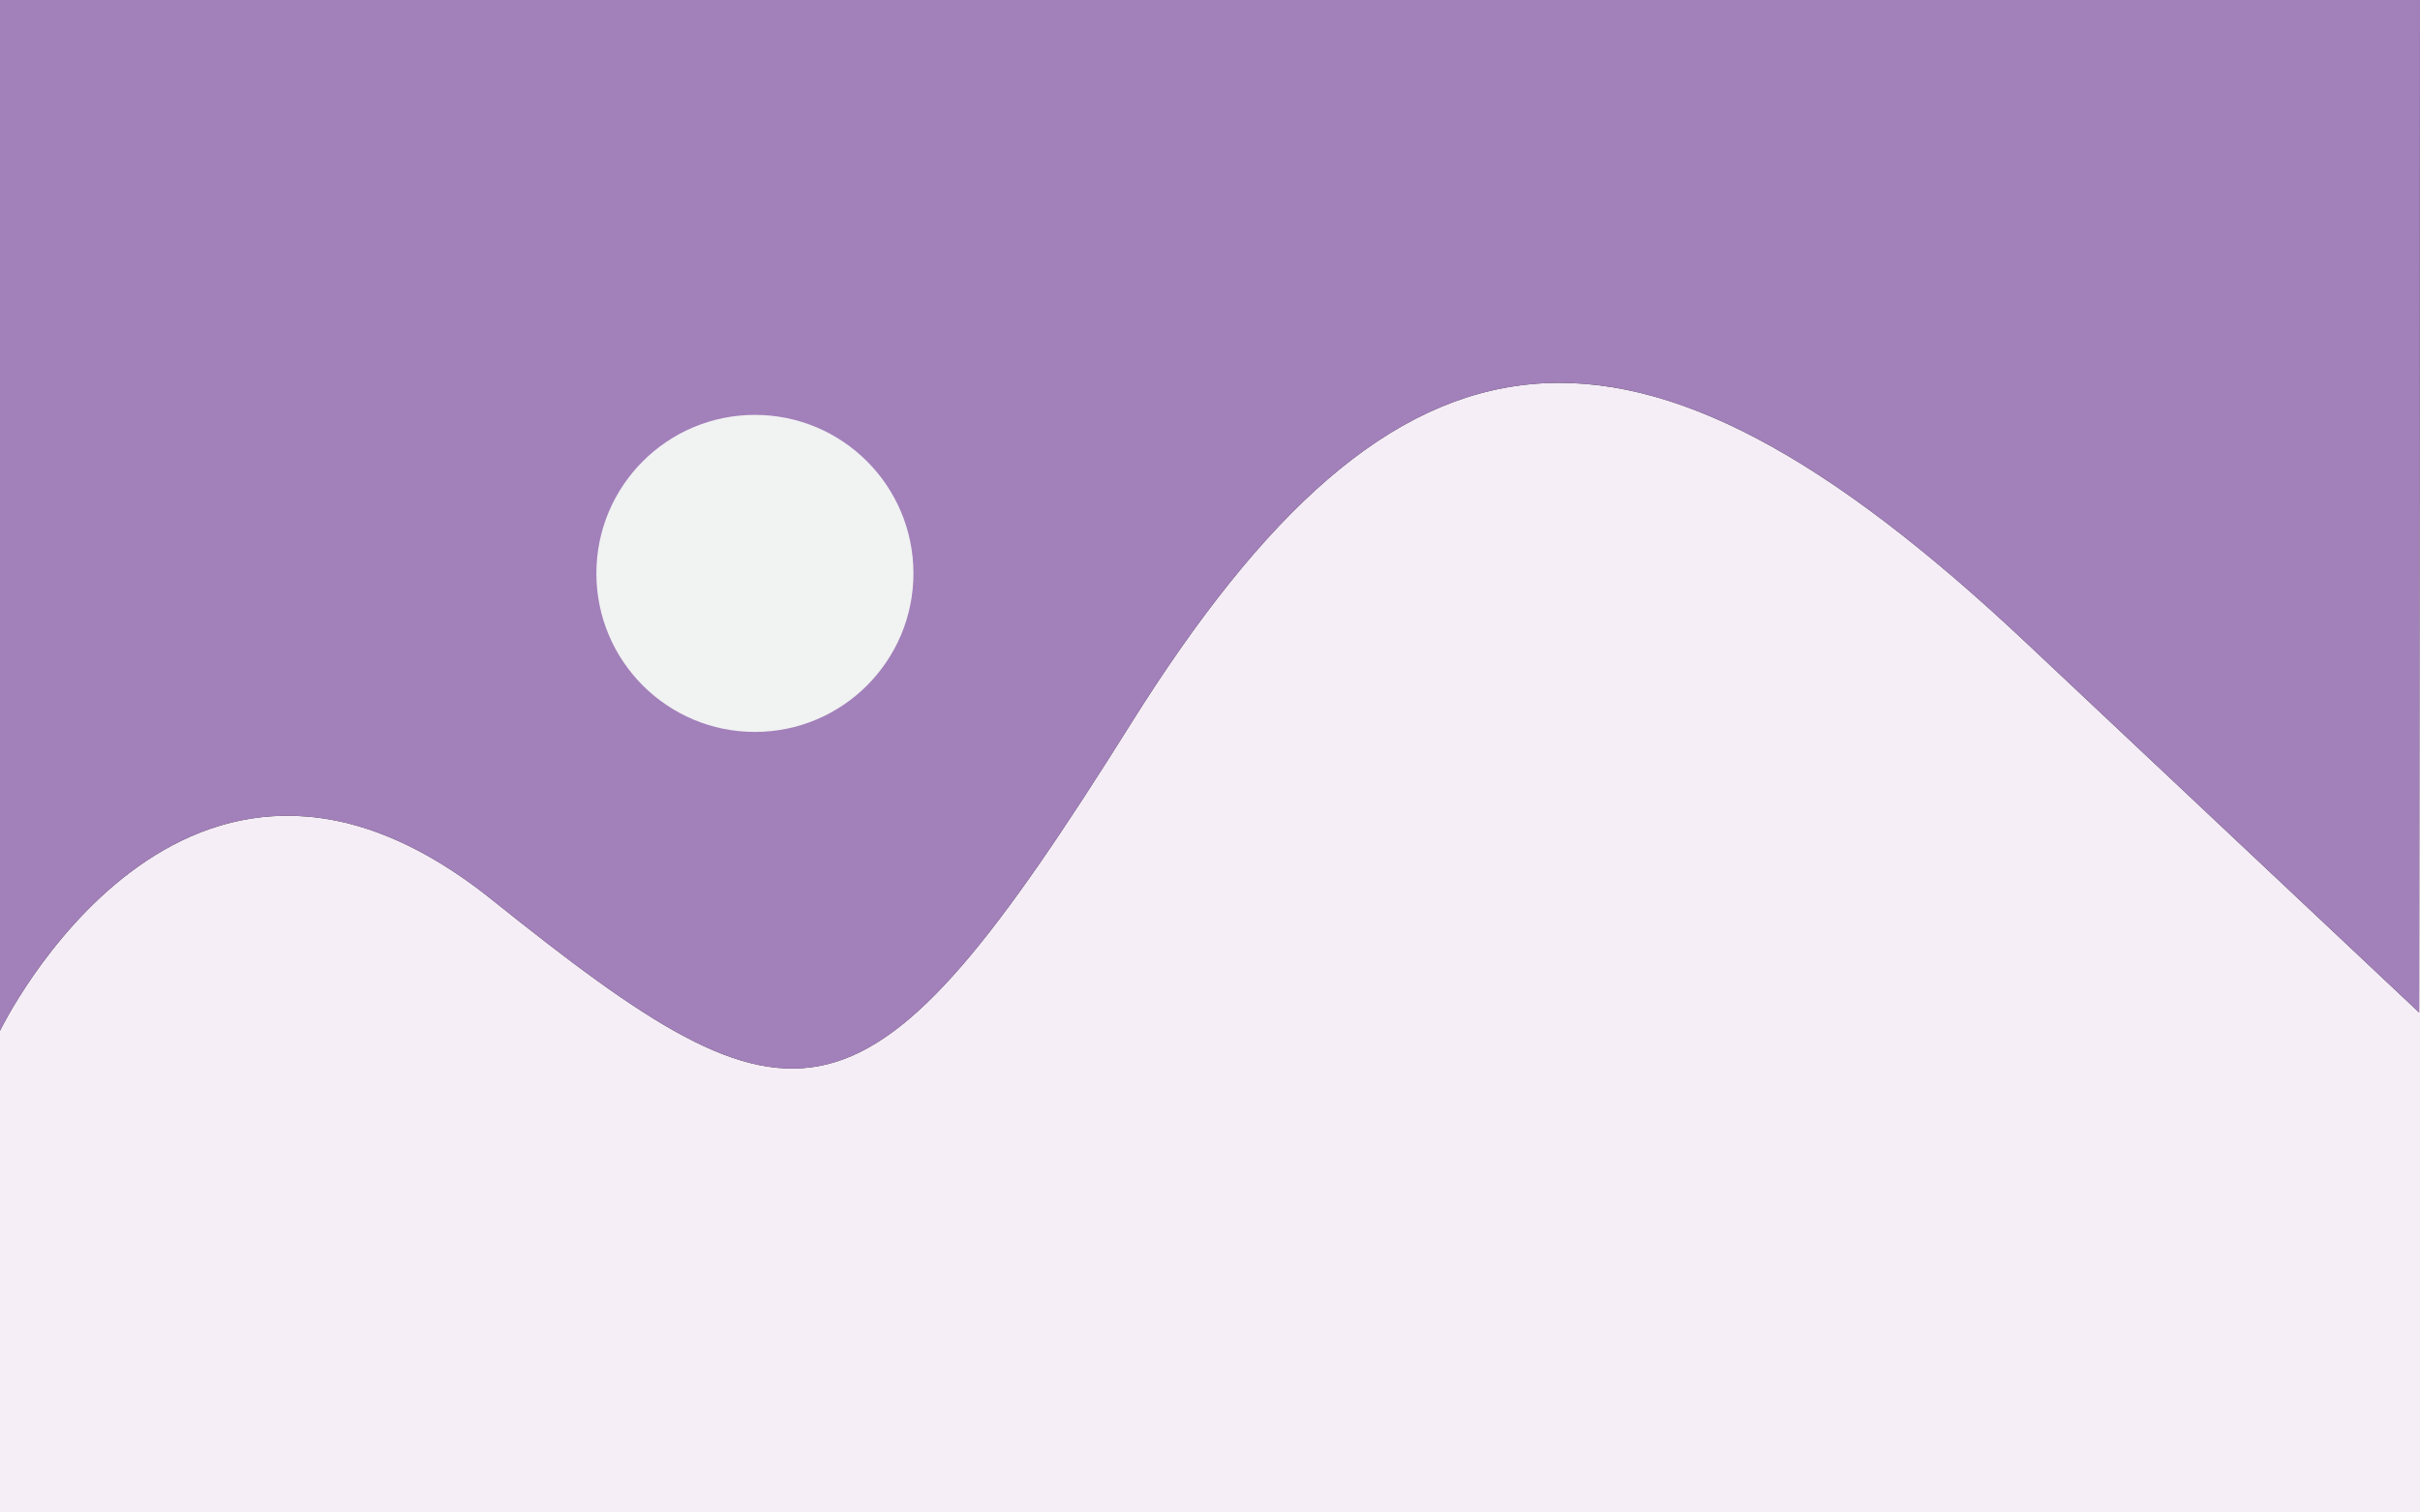 <?xml version="1.0" encoding="utf-8"?>
<!-- Generator: Adobe Illustrator 23.0.2, SVG Export Plug-In . SVG Version: 6.00 Build 0)  -->
<svg version="1.1" id="Layer_1" xmlns="http://www.w3.org/2000/svg" xmlns:xlink="http://www.w3.org/1999/xlink" x="0px" y="0px"
	 width="1280px" height="800px" viewBox="0 0 1280 800" style="enable-background:new 0 0 1280 800;" xml:space="preserve">
<rect x="0" y="0" width="1280" height="800" fill="#333333" stroke="none"/>
<style type="text/css">
	.st0{fill:#F5EEF6;}
	.st1{fill:#A280BA;}
	.st2{fill:#F1F2F2;}
</style>
<path class="st0" d="M1279.54,535.54c0,0,0,0-208.1-195.8s-331.9-182.63-473.27,43.02s-174.73,223.9-338.05,93.07S0,545.2,0,545.2
	V800h1280V0L1279.54,535.54z"/>
<path class="st1" d="M260.12,475.83c163.32,130.83,196.68,132.59,338.05-93.07s265.17-238.83,473.27-43.02s208.1,195.8,208.1,195.8
	L1280,0H0v545.2C0,545.2,96.8,345,260.12,475.83z"/>
<circle class="st2" cx="399.29" cy="303.29" r="83.85"/>
</svg>

